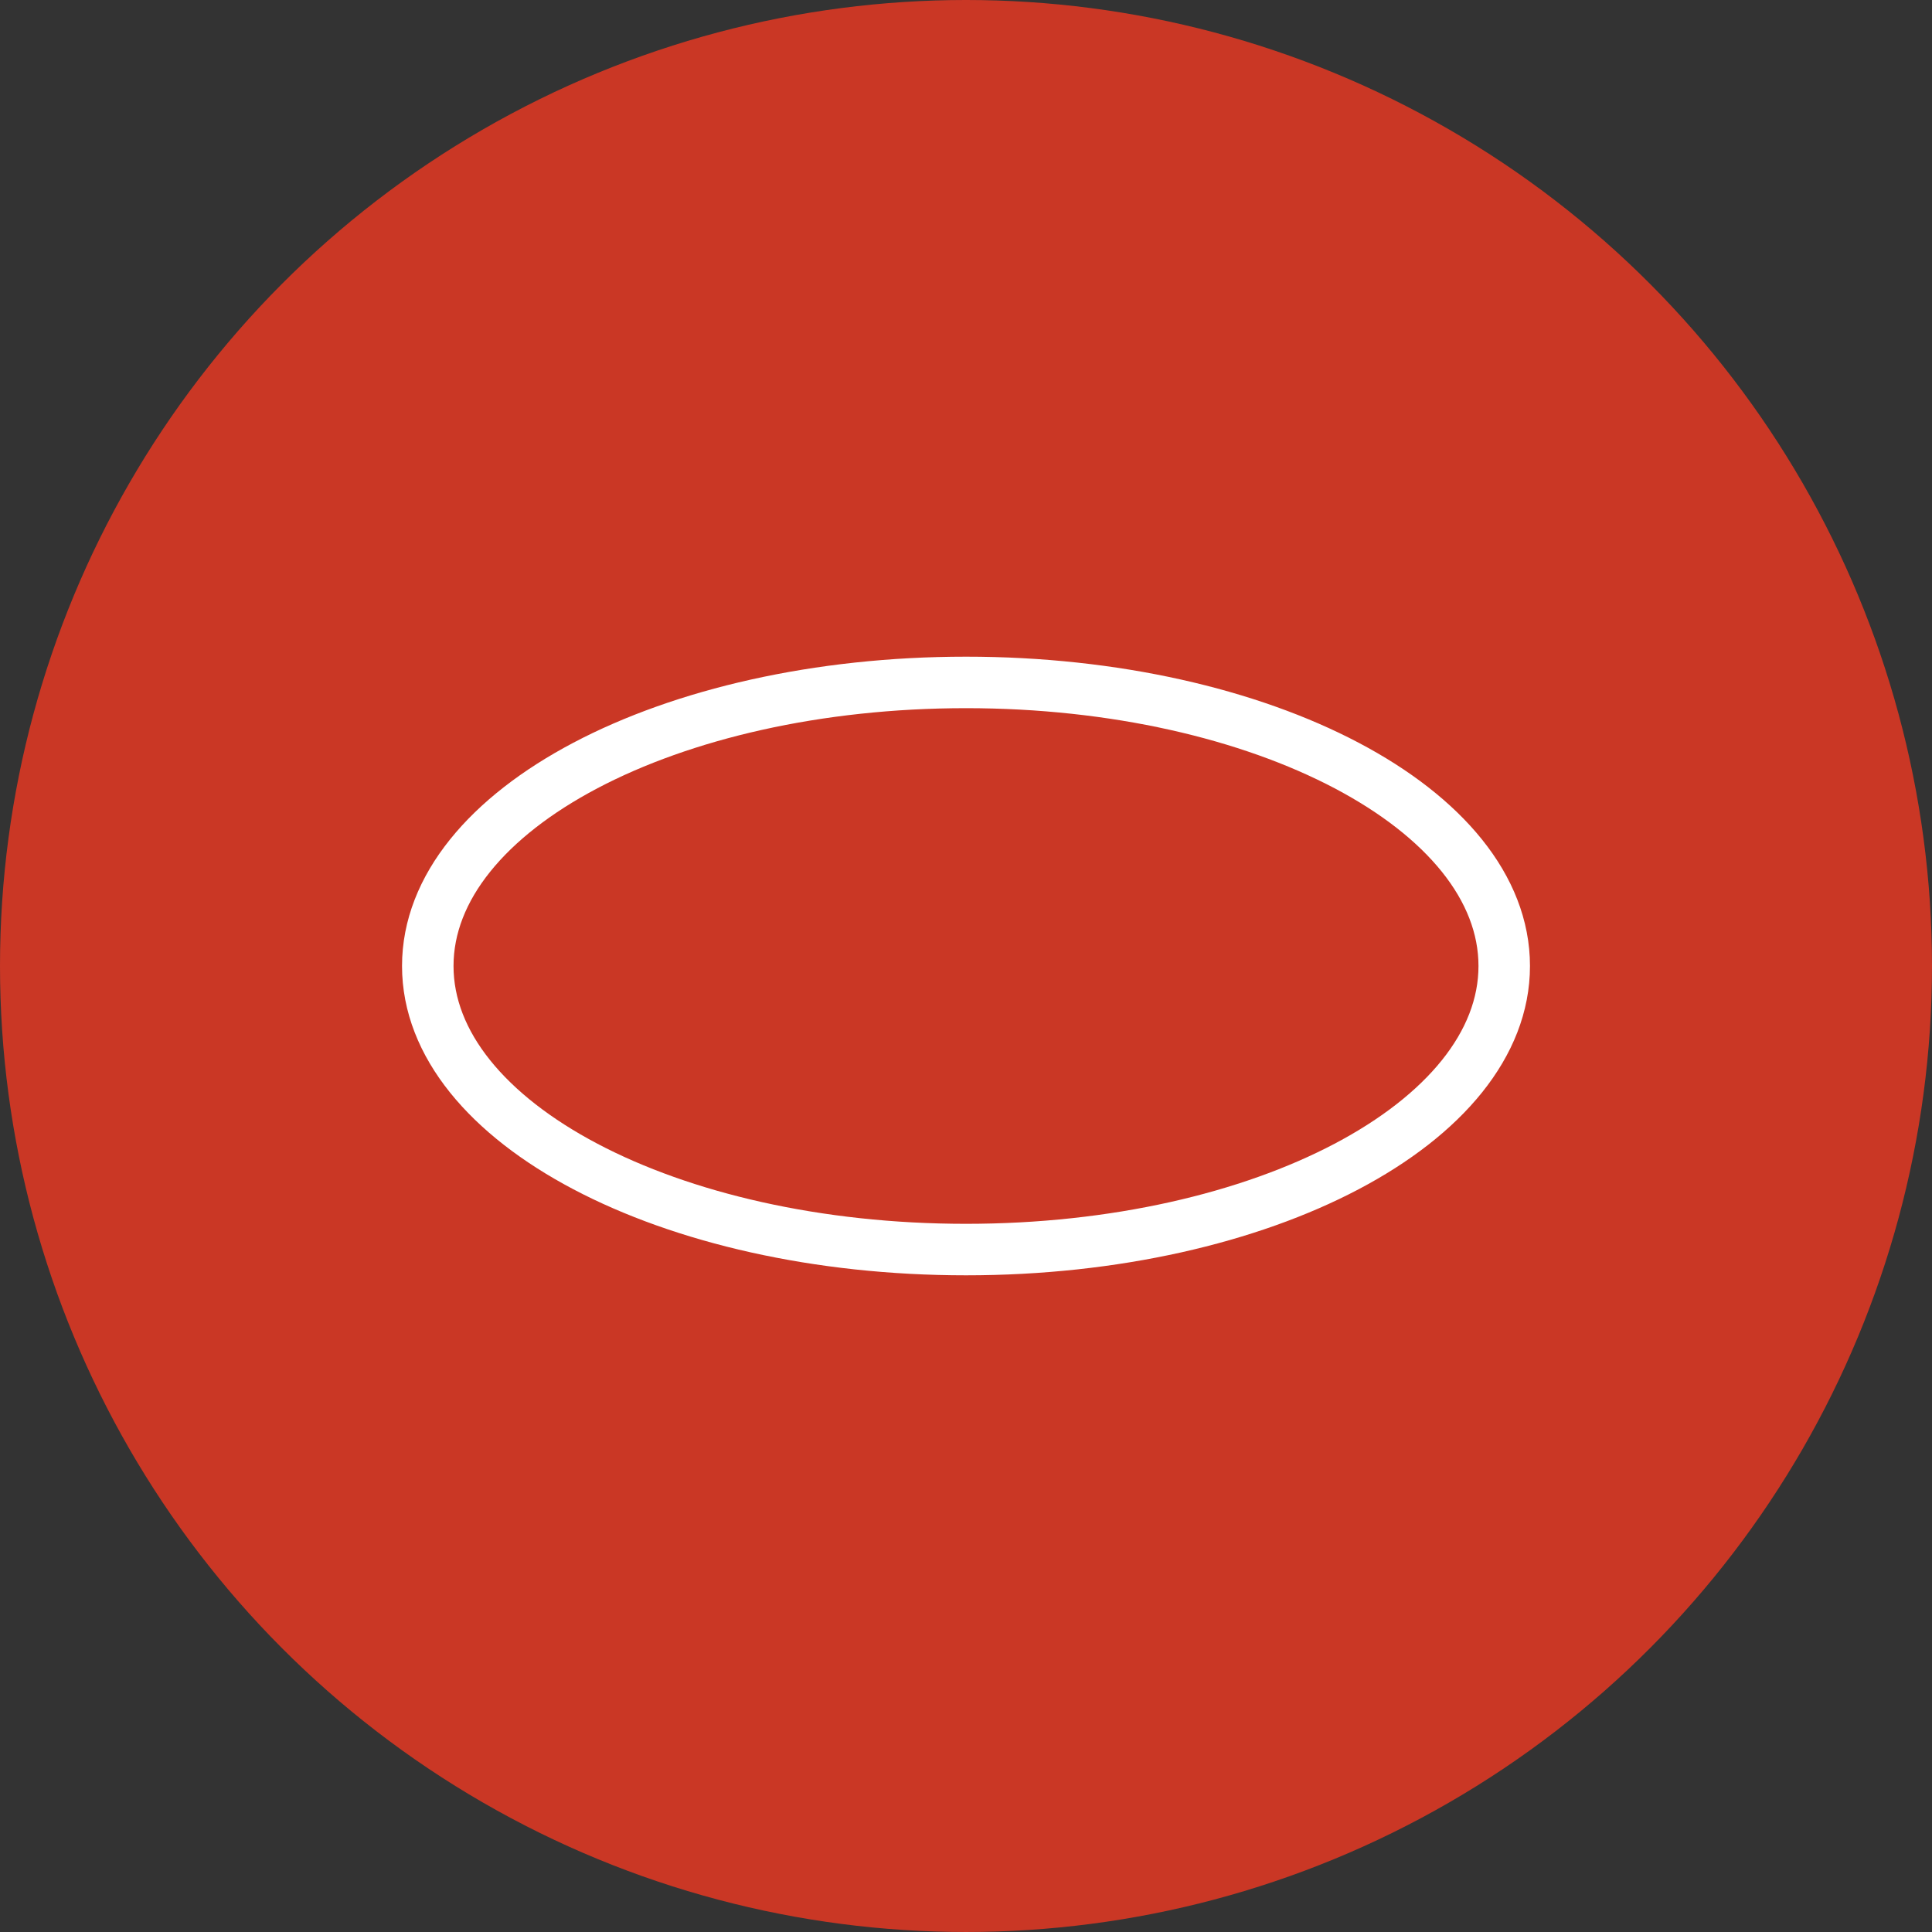 <svg id="Raggruppa_588" data-name="Raggruppa 588" xmlns="http://www.w3.org/2000/svg" xmlns:xlink="http://www.w3.org/1999/xlink" width="300.135" height="300.135" viewBox="0 0 300.135 300.135">
  <rect x="0" y="0" width="300.135" height="300.135" fill="#333333" stroke="none"/>
  <defs>
    <clipPath id="clip-path">
      <ellipse id="Ellisse_91" data-name="Ellisse 91" cx="150.067" cy="150.067" rx="150.067" ry="150.067" fill="#ca3725"/>
    </clipPath>
    <clipPath id="clip-path-2">
      <rect id="Rettangolo_608" data-name="Rettangolo 608" width="300.135" height="300.135" fill="none"/>
    </clipPath>
  </defs>
  <g id="Raggruppa_585" data-name="Raggruppa 585">
    <g id="Raggruppa_584" data-name="Raggruppa 584" clip-path="url(#clip-path)">
      <rect id="Rettangolo_607" data-name="Rettangolo 607" width="409.992" height="409.992" transform="translate(-129.962 225.101) rotate(-60)" fill="#ca3725"/>
    </g>
  </g>
  <g id="Raggruppa_587" data-name="Raggruppa 587">
    <g id="Raggruppa_586" data-name="Raggruppa 586" clip-path="url(#clip-path-2)">
      <path id="Tracciato_706" data-name="Tracciato 706" d="M198.608,94.116c0,24.329-37.435,44.053-83.614,44.053S31.382,118.445,31.382,94.116s37.435-44.053,83.612-44.053S198.608,69.787,198.608,94.116Z" transform="translate(35.073 55.951)" fill="none" stroke="#fff" stroke-linecap="round" stroke-miterlimit="10" stroke-width="8"/>
    </g>
  </g>
</svg>
